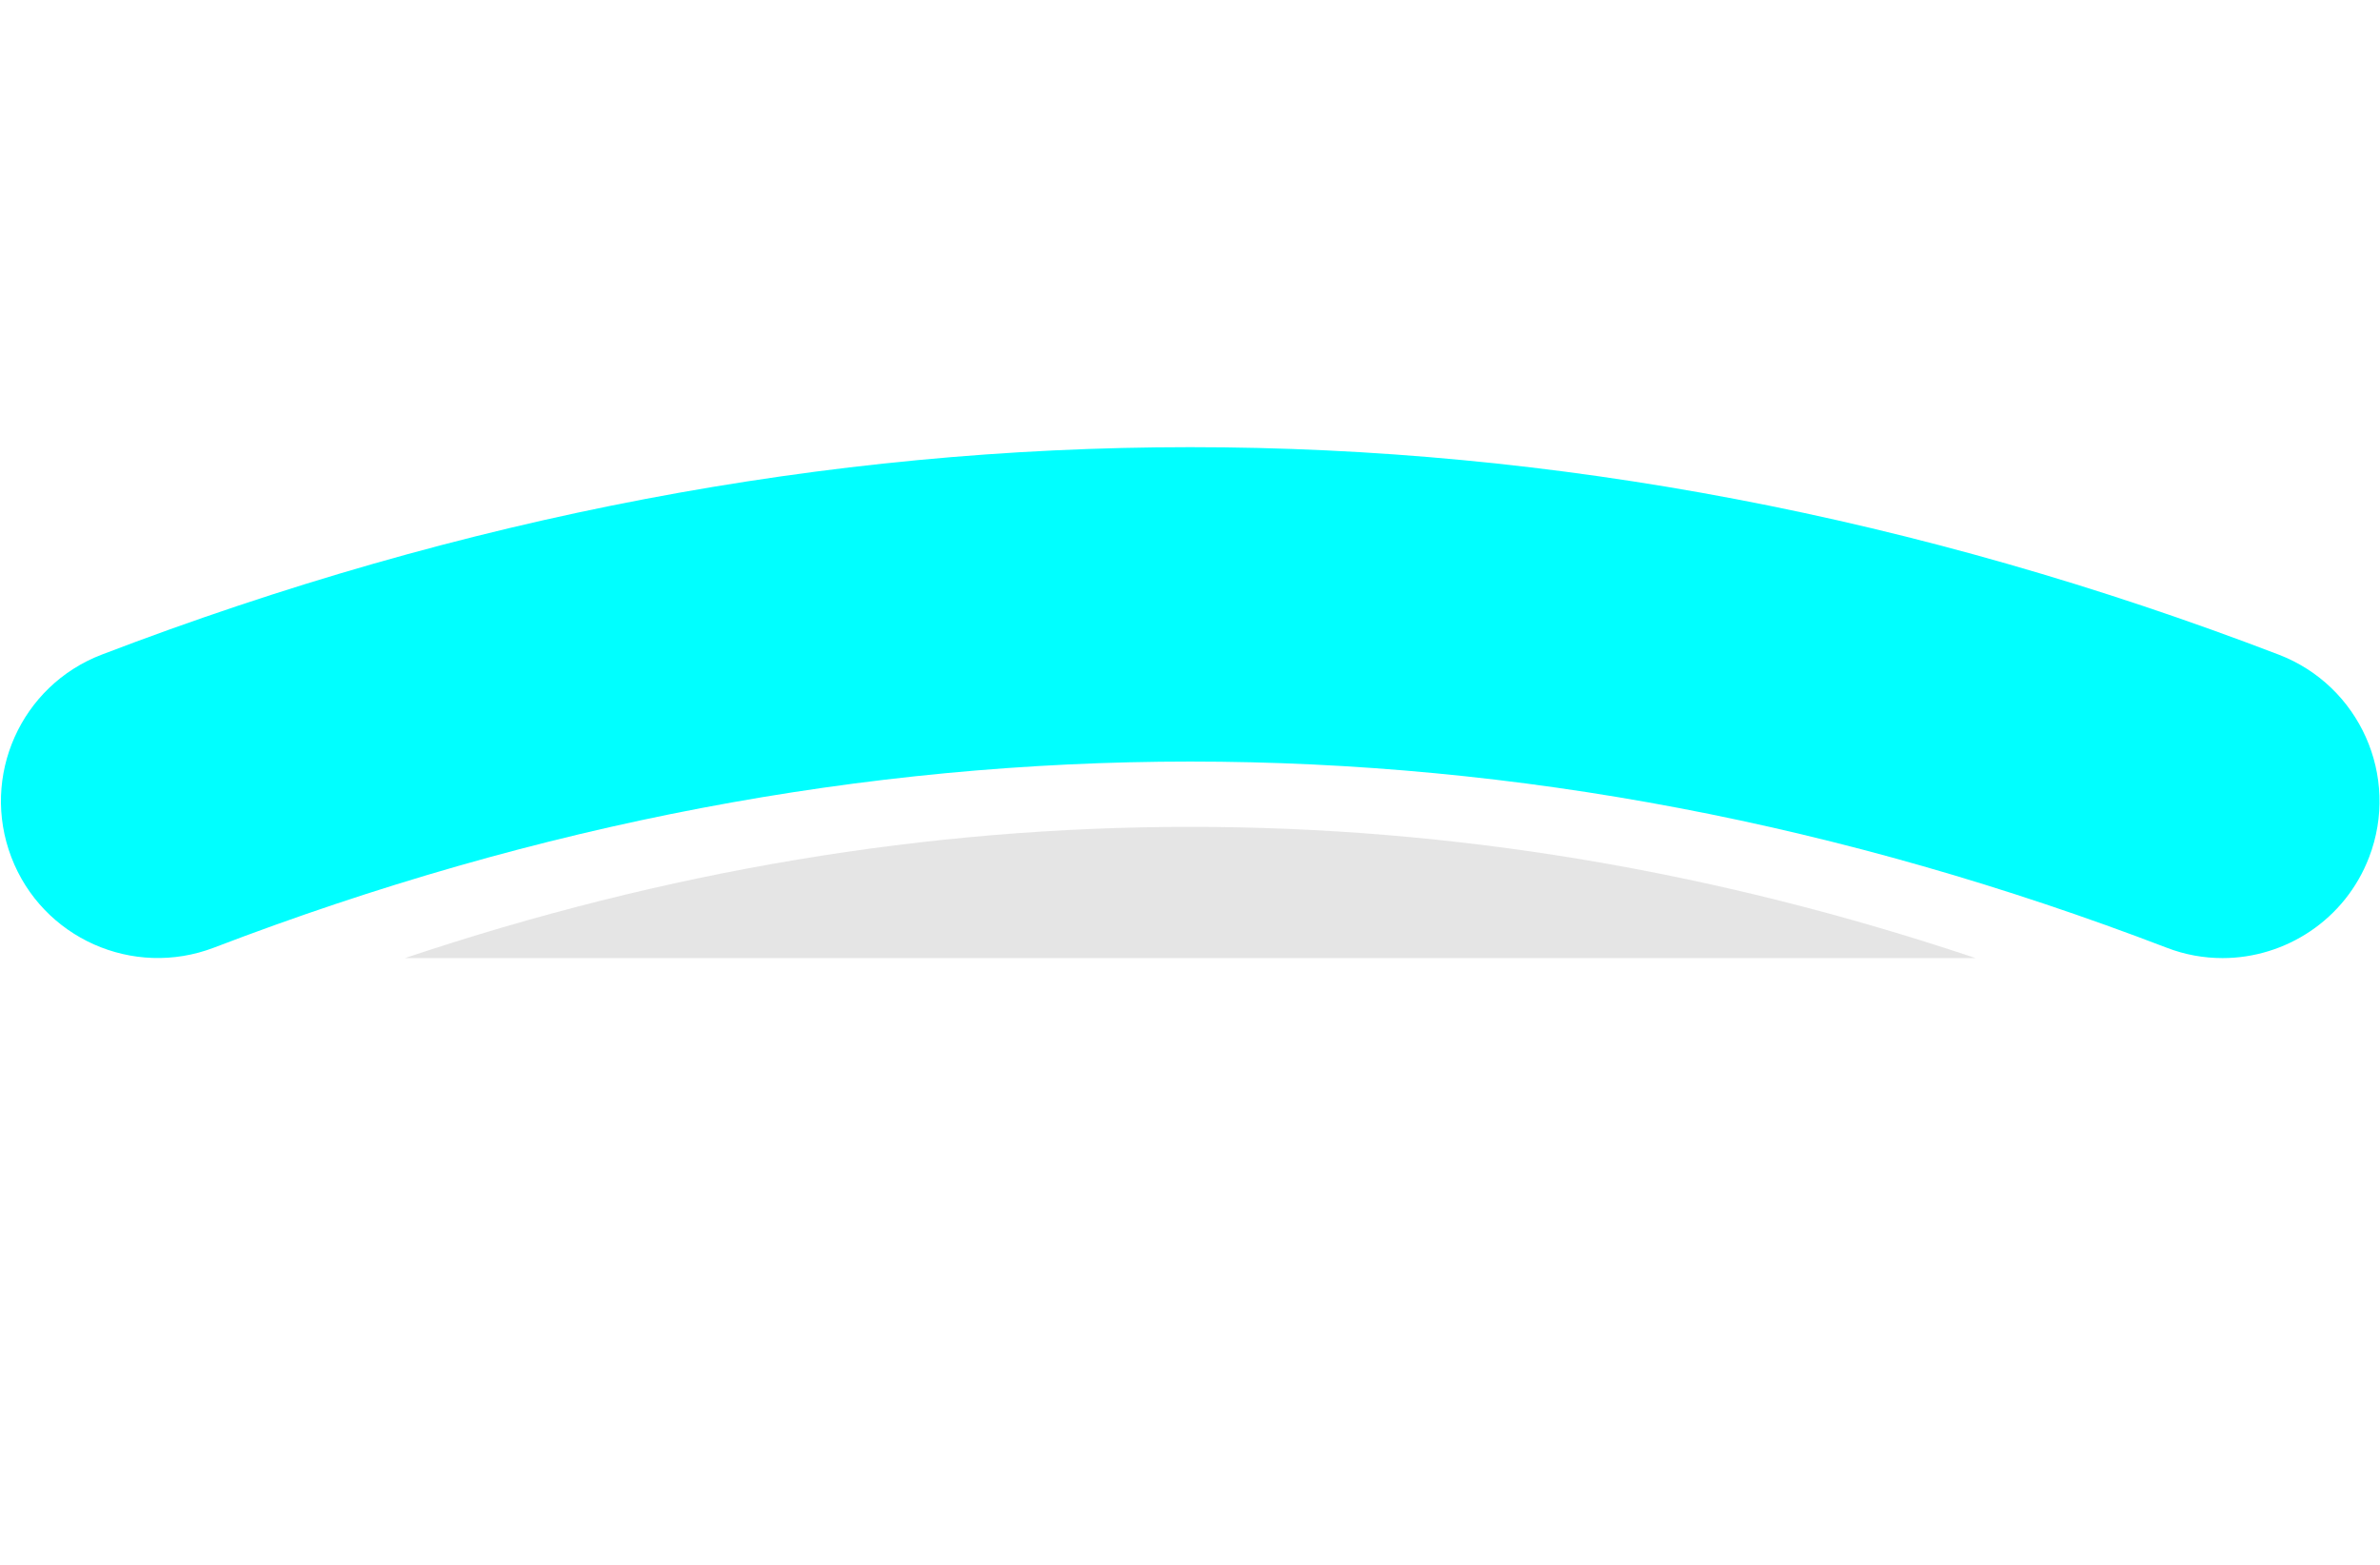<?xml version="1.0" encoding="UTF-8"?>
<svg id="Layer_2" data-name="Layer 2" xmlns="http://www.w3.org/2000/svg" viewBox="0 0 216.13 142.13">
  <defs><style>.cls-1 { fill: cyan; } .cls-2 { fill: #CCC; opacity: .5; }</style></defs>
  <path class="cls-2" d="m36.77,87.01h142.63c-47.38-15.89-95.25-15.89-142.63,0Z"/>
  <path class="cls-1" d="m201.83,87.01c-1.69,0-3.42-.3-5.09-.95-58.83-22.53-118.48-22.53-177.31,0-7.35,2.81-15.59-.86-18.4-8.21-2.81-7.35.86-15.59,8.21-18.4,65.59-25.12,132.1-25.12,197.69,0,7.35,2.82,11.03,11.06,8.21,18.4-2.17,5.67-7.58,9.16-13.31,9.16Z"/>
</svg>